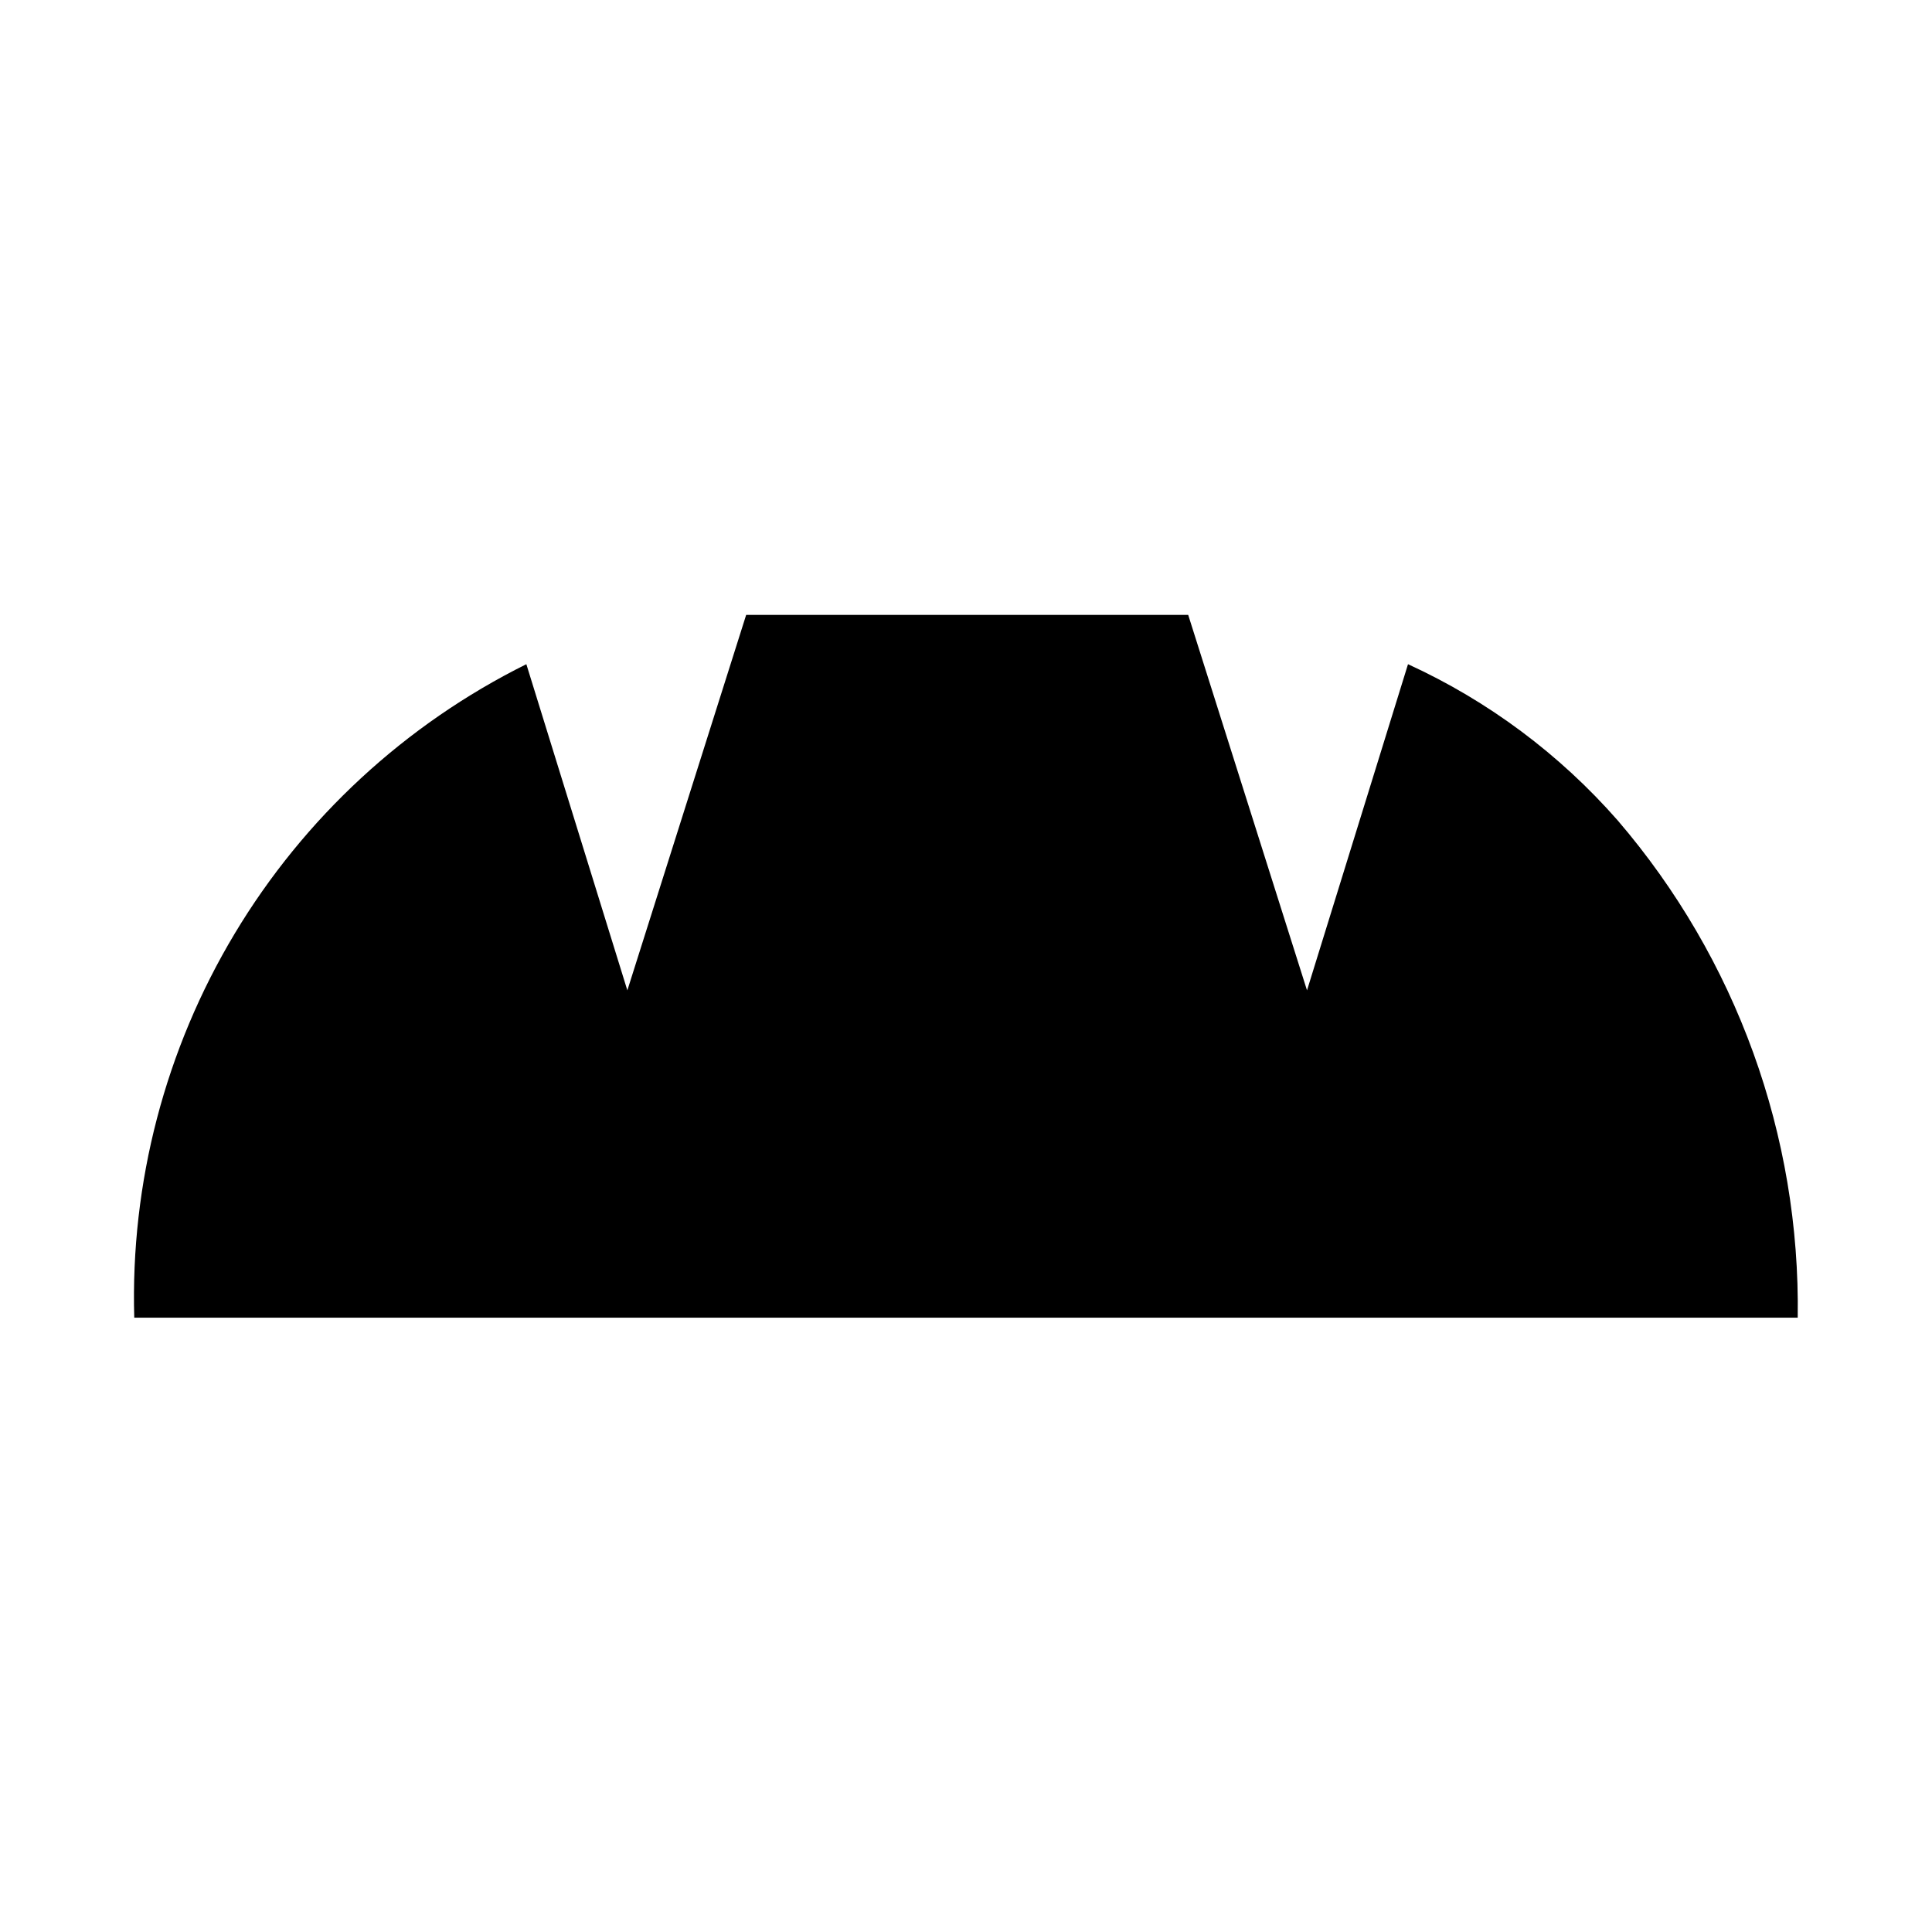 <?xml version="1.0" encoding="UTF-8"?>
<!-- Uploaded to: SVG Repo, www.svgrepo.com, Generator: SVG Repo Mixer Tools -->
<svg fill="#000000" width="800px" height="800px" version="1.1" viewBox="144 144 512 512" xmlns="http://www.w3.org/2000/svg">
 <path d="m620.41 493.2h-440.83c-1.031-35.777 8.207-71.102 26.621-101.79s45.234-55.465 77.289-71.391l26.766 86.434 31.488-99.504h117.14l31.488 99.504 26.766-86.434h-0.004c21.238 9.73 40.176 23.844 55.578 41.406 31.441 36.637 48.41 83.504 47.703 131.78z"/>
</svg>